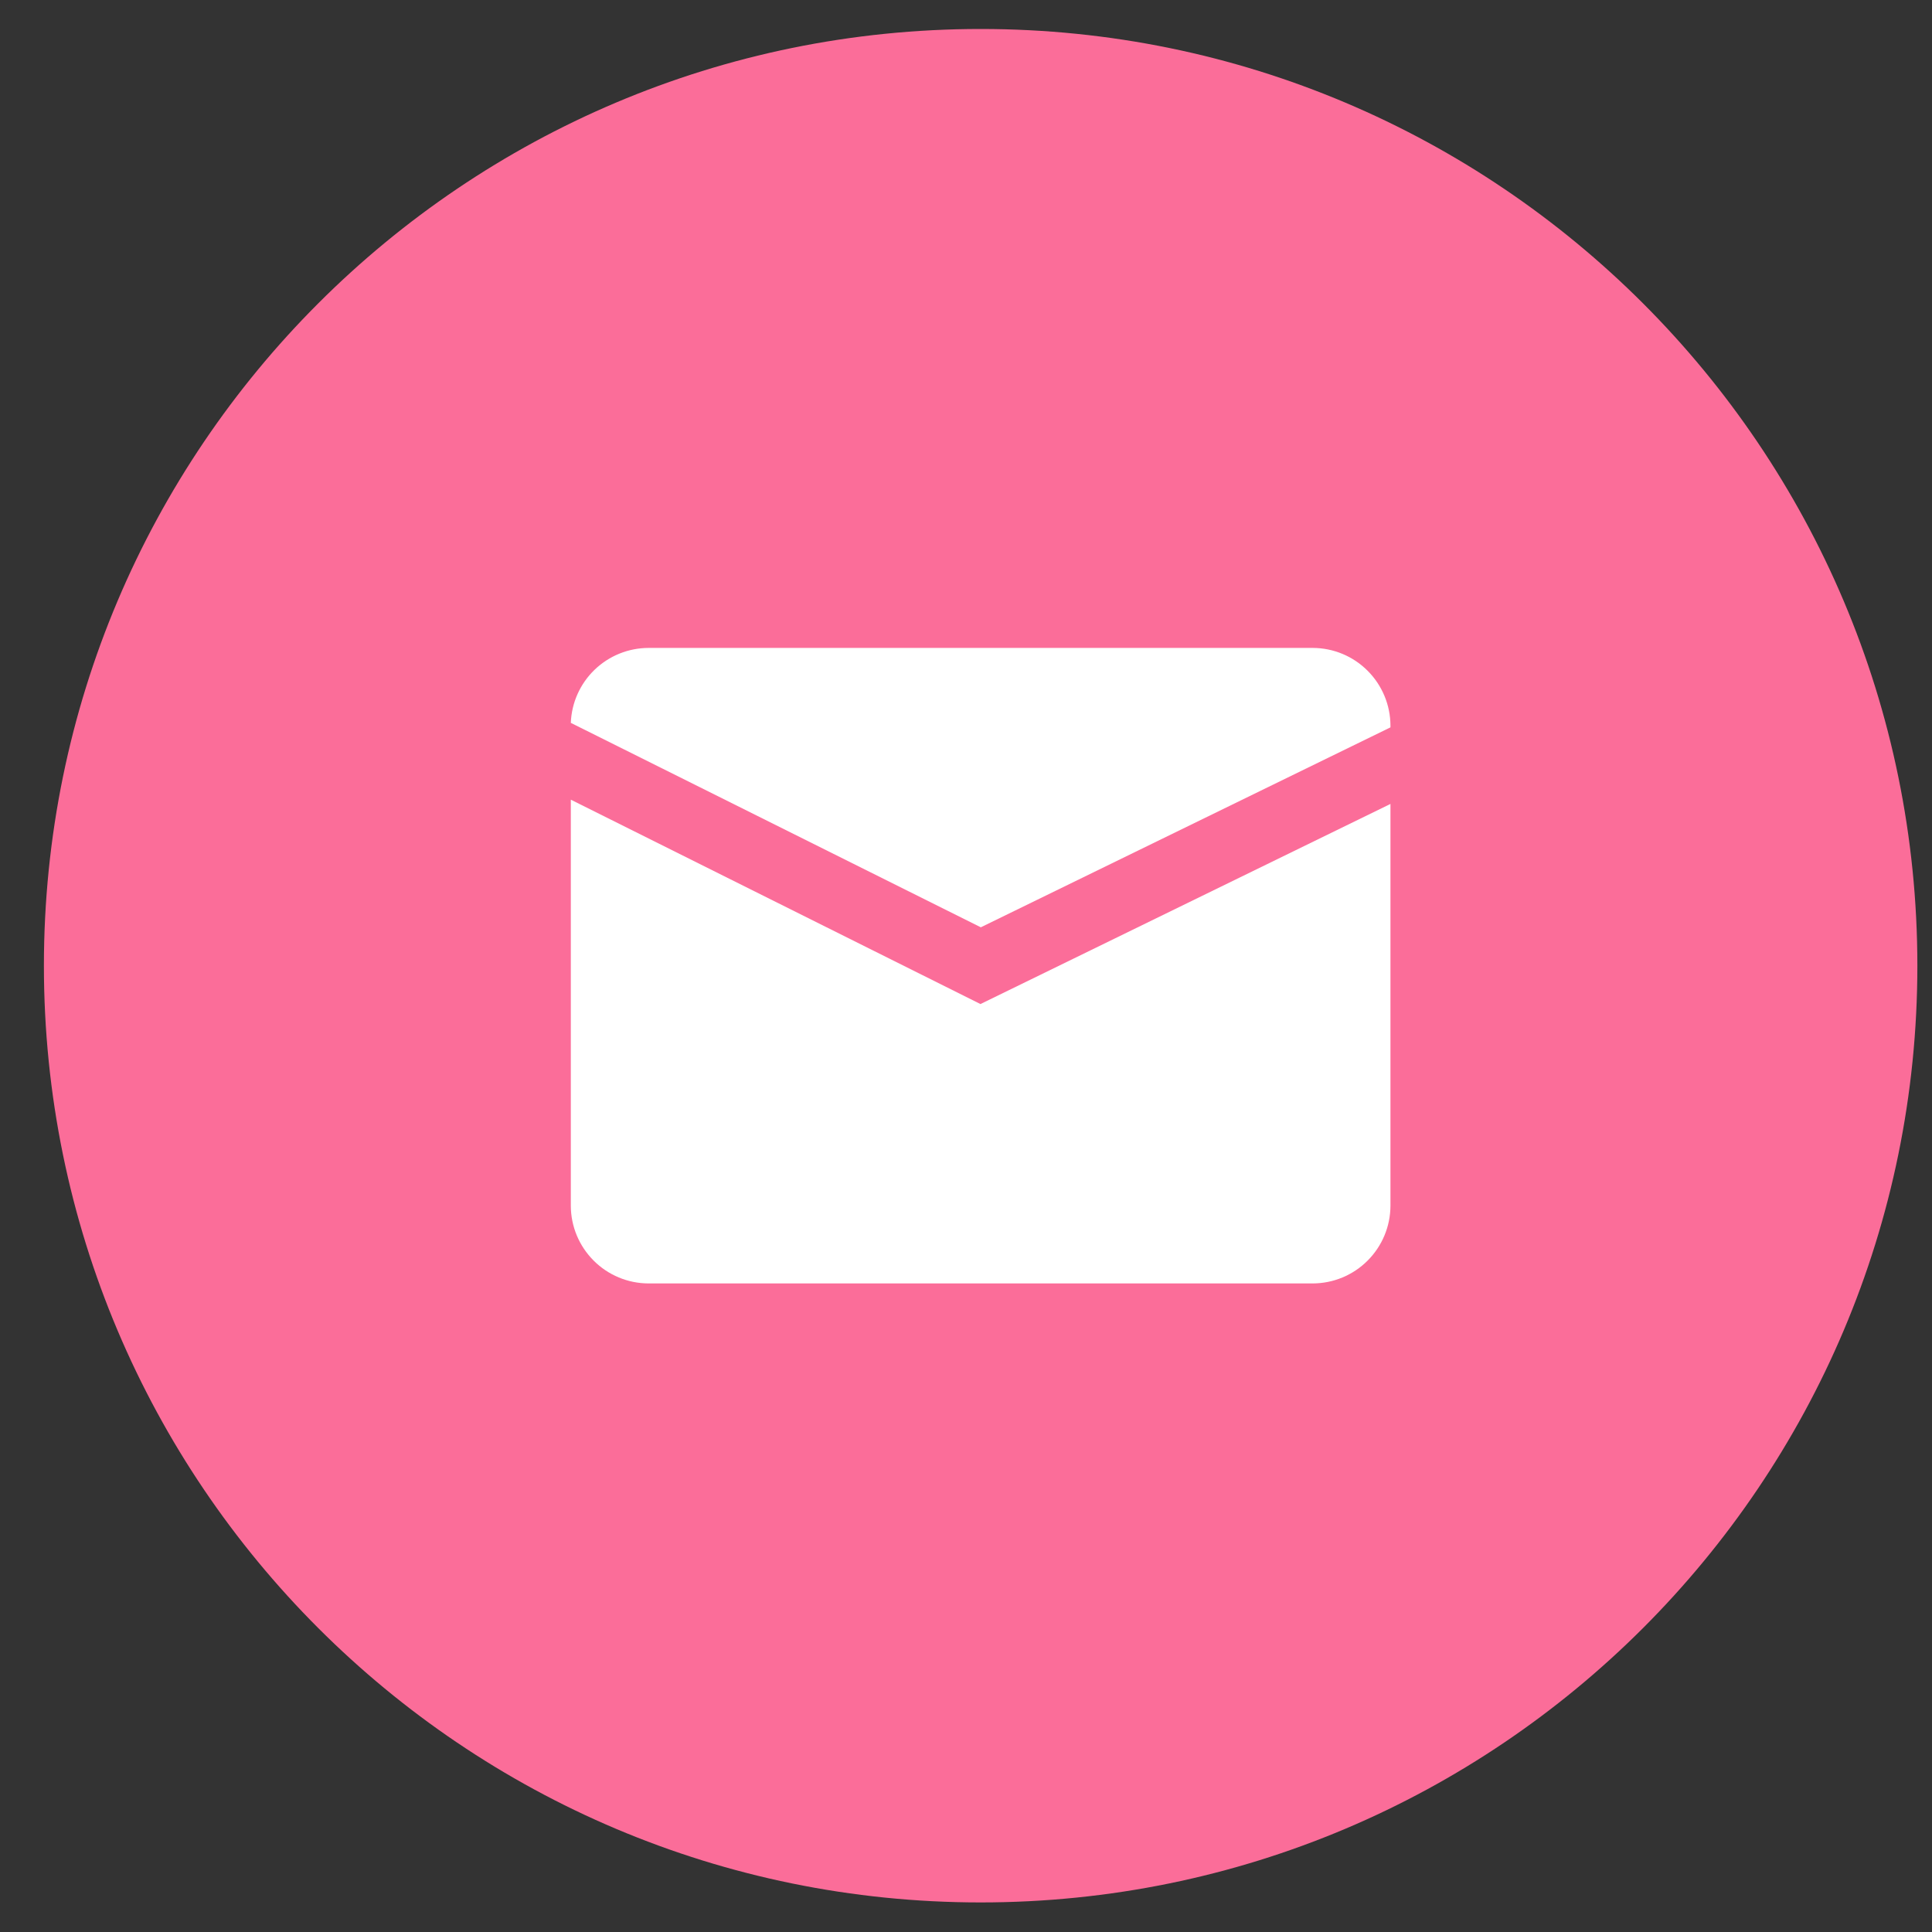 <svg width="33" height="33" viewBox="0 0 33 33" fill="none" xmlns="http://www.w3.org/2000/svg">
<rect x="0" y="0" width="33" height="33" fill="#333333" stroke="none"/>
<g clip-path="url(#clip0_1265_6580)">
<path d="M16.75 32.495C25.587 32.495 32.75 25.332 32.75 16.495C32.75 7.659 25.587 0.495 16.75 0.495C7.913 0.495 0.75 7.659 0.75 16.495C0.75 25.332 7.913 32.495 16.75 32.495Z" fill="#FB6D99"/>
<path d="M16.747 17.15L9.75 13.659V20.595C9.751 20.947 9.891 21.283 10.14 21.532C10.388 21.781 10.725 21.921 11.077 21.922H22.423C22.775 21.921 23.112 21.781 23.36 21.532C23.609 21.283 23.749 20.947 23.75 20.595V13.732L16.747 17.15Z" fill="white"/>
<path d="M16.753 15.839L23.75 12.424V12.394C23.749 12.043 23.609 11.706 23.36 11.457C23.112 11.208 22.775 11.068 22.423 11.067H11.077C10.733 11.068 10.403 11.202 10.156 11.44C9.909 11.678 9.763 12.003 9.75 12.347L16.753 15.839Z" fill="white"/>
</g>
<defs>
<clipPath id="clip0_1265_6580">
<rect width="32" height="32" fill="white" transform="translate(0.75 0.495)"/>
</clipPath>
</defs>
</svg>
